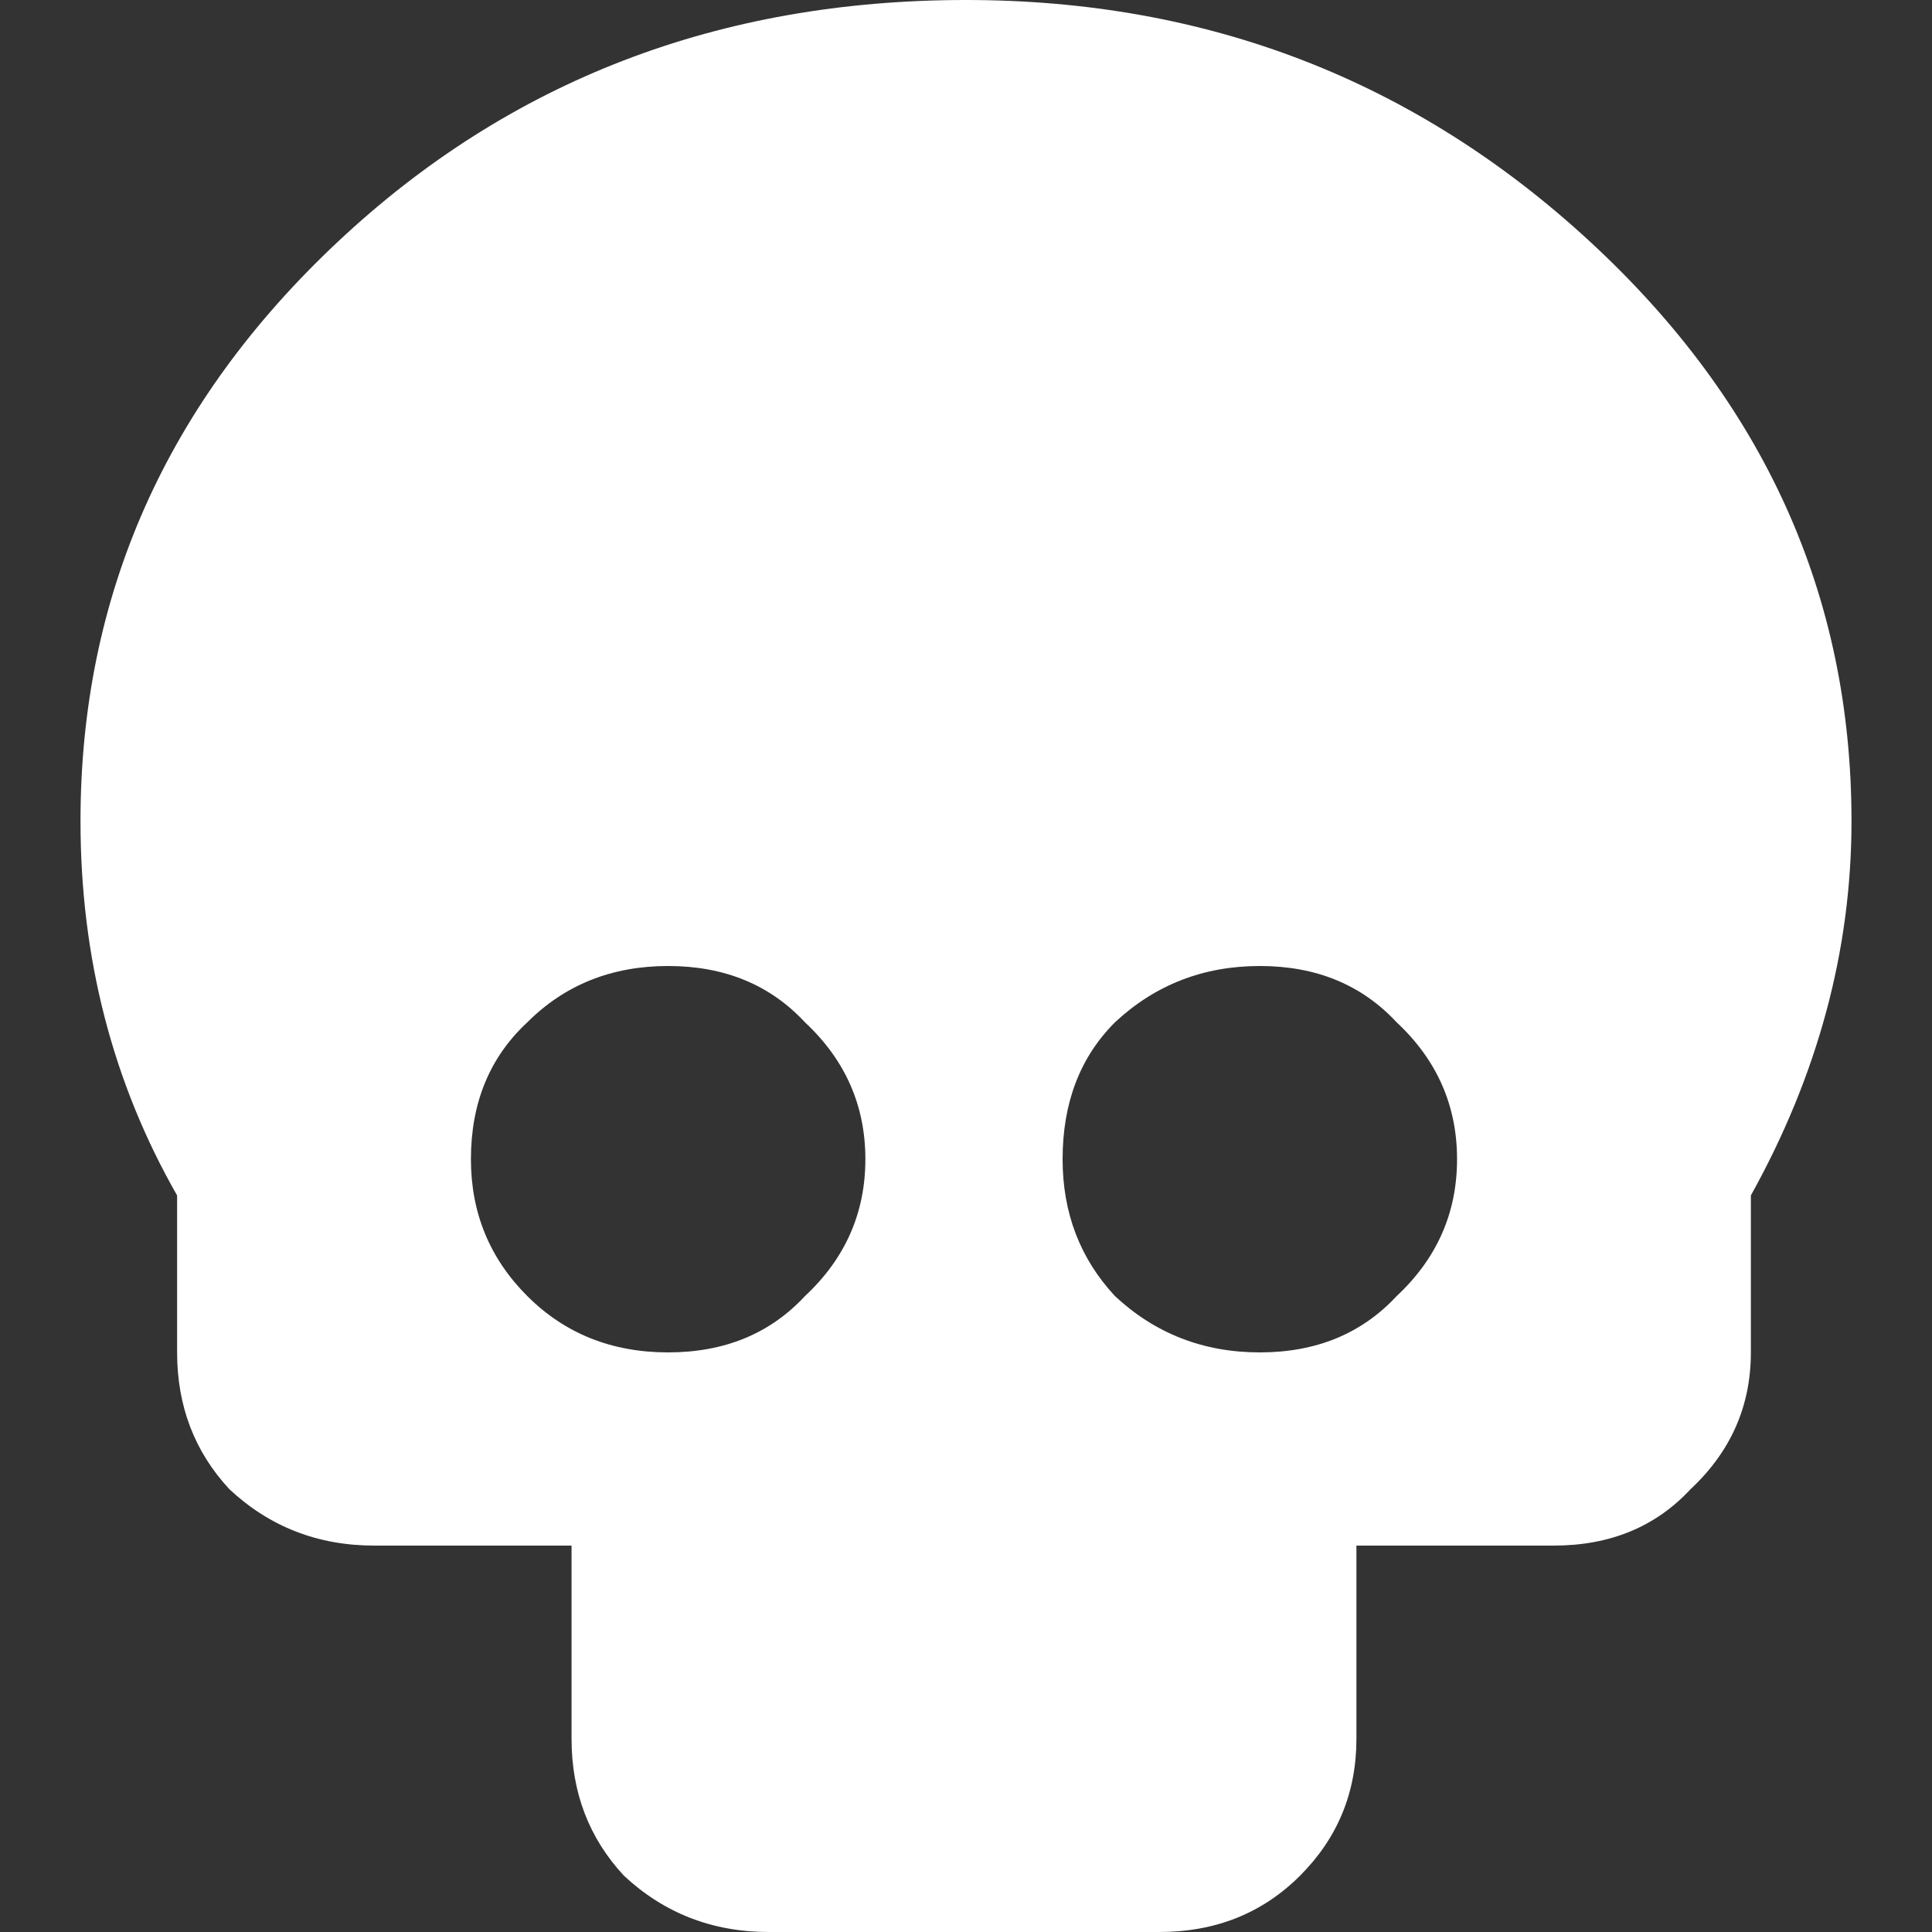 <svg width="48" height="48" xmlns="http://www.w3.org/2000/svg" xmlns:xlink="http://www.w3.org/1999/xlink">
  <rect width="100%" height="100%" fill="#333333" stroke="none"/>
  <defs/>
  <g>
    <path stroke="none" fill="#FFFFFF" d="M31.3 33.6 Q33.4 33.6 34.7 32.2 36.2 30.8 36.2 28.8 36.2 26.8 34.7 25.4 33.4 24 31.3 24 29.2 24 27.7 25.4 26.4 26.7 26.4 28.8 26.4 30.8 27.7 32.2 29.2 33.6 31.3 33.6 M16.6 33.6 Q18.7 33.6 20 32.2 21.5 30.8 21.5 28.8 21.5 26.8 20 25.4 18.7 24 16.6 24 14.5 24 13.1 25.4 11.7 26.7 11.7 28.8 11.7 30.8 13.1 32.2 14.5 33.6 16.6 33.6 M24 0 Q33 0 39.5 6 46 12 46 20.4 46 25.2 43.5 29.7 L43.5 33.6 Q43.5 35.6 42 37 40.7 38.4 38.6 38.4 L33.7 38.4 33.7 43.2 Q33.7 45.2 32.3 46.6 30.9 48 28.8 48 L19.1 48 Q17 48 15.5 46.6 14.2 45.2 14.2 43.2 L14.2 38.4 9.3 38.4 Q7.2 38.4 5.7 37 4.4 35.6 4.4 33.6 L4.4 29.7 Q2 25.5 2 20.4 2 12 8.4 6 14.8 0 24 0"/>
  </g>
</svg>
